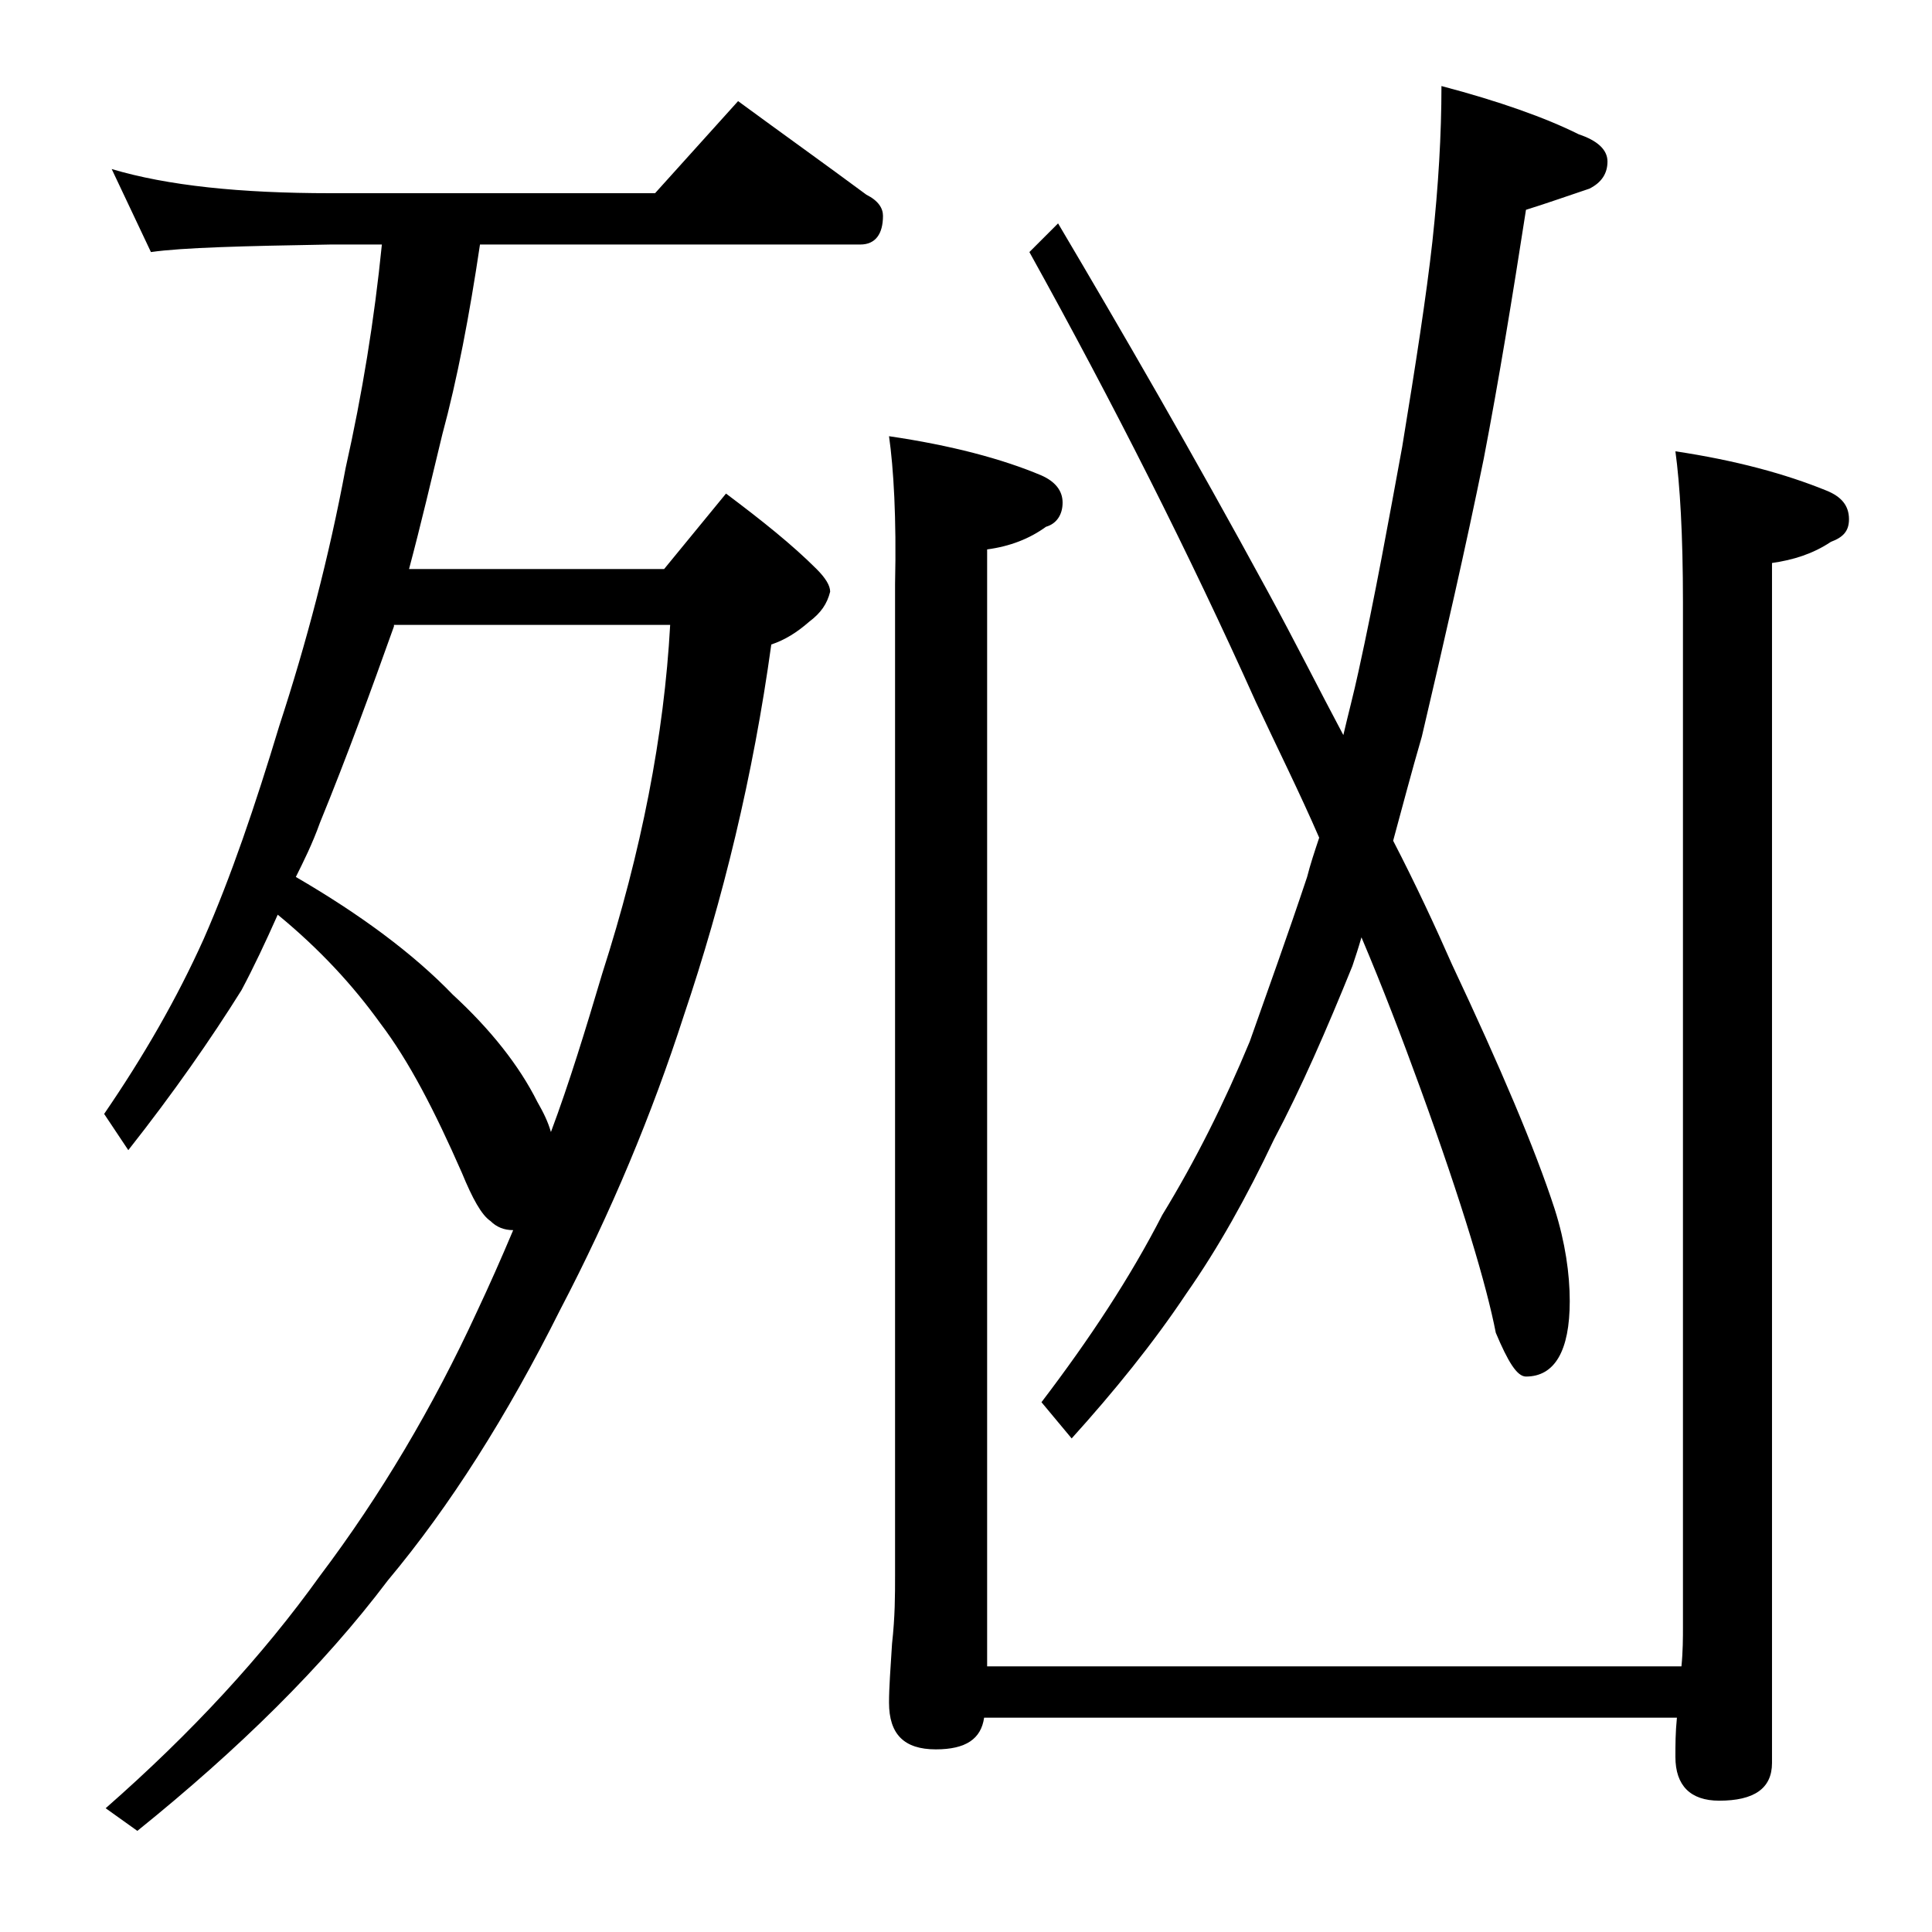 <?xml version="1.0" encoding="utf-8"?>
<!-- Generator: Adobe Illustrator 18.0.0, SVG Export Plug-In . SVG Version: 6.00 Build 0)  -->
<!DOCTYPE svg PUBLIC "-//W3C//DTD SVG 1.1//EN" "http://www.w3.org/Graphics/SVG/1.1/DTD/svg11.dtd">
<svg version="1.1" id="Layer_1" xmlns="http://www.w3.org/2000/svg" xmlns:xlink="http://www.w3.org/1999/xlink" x="0px" y="0px"
	 viewBox="0 0 128 128" enable-background="new 0 0 128 128" xml:space="preserve">
<path d="M7.4,11.2c3.7,1.1,8.5,1.6,14.5,1.6h21.5l5.5-6.1c3,2.2,5.8,4.2,8.5,6.2c0.8,0.4,1.1,0.9,1.1,1.4c0,1.2-0.5,1.9-1.5,1.9
	H31.8c-0.7,4.7-1.5,8.9-2.5,12.6c-0.7,2.9-1.4,5.9-2.2,8.9h16.9l4.1-5c2.4,1.8,4.4,3.4,6,5c0.6,0.6,0.9,1.1,0.9,1.5
	c-0.2,0.8-0.6,1.4-1.4,2c-0.8,0.7-1.6,1.2-2.5,1.5c-1.2,8.7-3.2,16.9-5.8,24.6c-2.1,6.5-4.8,13-8.2,19.5c-3.5,7-7.3,13-11.4,17.9
	c-4.3,5.7-9.9,11.2-16.6,16.6l-2.1-1.5c5.7-5,10.4-10.1,14.2-15.4c4-5.3,7.5-11.2,10.4-17.5c0.8-1.7,1.6-3.5,2.4-5.4
	c-0.6,0-1.1-0.2-1.5-0.6c-0.6-0.4-1.2-1.5-1.9-3.2c-1.8-4.1-3.5-7.4-5.4-9.9c-1.8-2.5-4-4.9-6.8-7.2c-0.8,1.8-1.6,3.5-2.4,5
	c-2,3.2-4.5,6.8-7.5,10.6l-1.6-2.4c2.6-3.8,4.8-7.6,6.6-11.6c1.8-4.1,3.4-8.8,5-14.1c1.8-5.5,3.3-11.2,4.4-17.1
	c1.1-4.9,1.9-9.8,2.4-14.8h-3.4c-5.8,0.1-9.8,0.2-11.9,0.5L7.4,11.2z M19.6,58.1c4.3,2.5,7.8,5.1,10.4,7.8c2.5,2.3,4.4,4.7,5.6,7.1
	c0.4,0.7,0.7,1.3,0.9,2c1.2-3.2,2.3-6.8,3.4-10.5c2.6-8.1,4.1-15.8,4.5-23.1H26.1v0.1c-1.5,4.2-3.1,8.6-4.9,13
	C20.7,55.9,20.1,57.1,19.6,58.1z M58.9,28.9c4.1,0.6,7.5,1.5,10.1,2.6c0.9,0.4,1.4,1,1.4,1.8c0,0.8-0.4,1.4-1.1,1.6
	c-1.1,0.8-2.4,1.3-3.9,1.5v74h46c0.1-1,0.1-1.9,0.1-2.6V39.9c0-4.5-0.2-7.8-0.5-10c4,0.6,7.3,1.5,10,2.6c1,0.4,1.5,1,1.5,1.9
	c0,0.8-0.4,1.2-1.2,1.5c-1.2,0.8-2.5,1.2-3.9,1.4v79.5c0,1.7-1.2,2.5-3.5,2.5c-1.9,0-2.9-1-2.9-2.9c0-0.8,0-1.6,0.1-2.6H65.2
	c-0.2,1.4-1.2,2.1-3.2,2.1c-2.1,0-3.1-1-3.1-3.1c0-1,0.1-2.3,0.2-3.9c0.2-1.8,0.2-3.2,0.2-4.5V38.7C59.4,34.3,59.2,31,58.9,28.9z
	 M95.5,5.7c3.8,1,6.9,2.1,9.1,3.2c1.2,0.4,1.9,1,1.9,1.8c0,0.8-0.4,1.4-1.2,1.8c-1.5,0.5-2.9,1-4.2,1.4c-0.9,5.8-1.8,11.3-2.8,16.5
	c-1.2,5.9-2.6,12-4.1,18.4c-0.7,2.4-1.3,4.7-1.9,6.9c1.5,2.9,2.8,5.7,3.9,8.2c3.2,6.8,5.5,12.2,6.8,16.2c0.7,2.2,1,4.3,1,6.1
	c0,3.3-1,5-2.9,5c-0.6,0-1.2-1-2-2.9c-0.6-3.1-2.2-8.5-5-16.2c-1.2-3.3-2.5-6.7-3.9-10c-0.2,0.7-0.4,1.3-0.6,1.9
	c-1.7,4.2-3.4,8.1-5.2,11.5c-1.8,3.8-3.7,7.2-5.8,10.2c-2.2,3.3-4.8,6.5-7.6,9.6L69,92.9c3.2-4.2,5.9-8.3,8-12.4
	c2.2-3.6,4.1-7.4,5.8-11.5c1.2-3.4,2.5-7,3.8-10.9c0.2-0.8,0.5-1.7,0.8-2.6c-1.3-3-2.8-6-4.2-9c-4.4-9.8-9.4-19.7-15-29.8l1.9-1.9
	C74.3,21.9,79,30,84,39.2c1.8,3.3,3.4,6.5,5,9.5c0.3-1.3,0.7-2.8,1-4.2c1.1-5,2-10,2.9-14.9c0.9-5.5,1.6-10,2-13.6
	C95.3,12.3,95.5,8.9,95.5,5.7z"/>
</svg>
